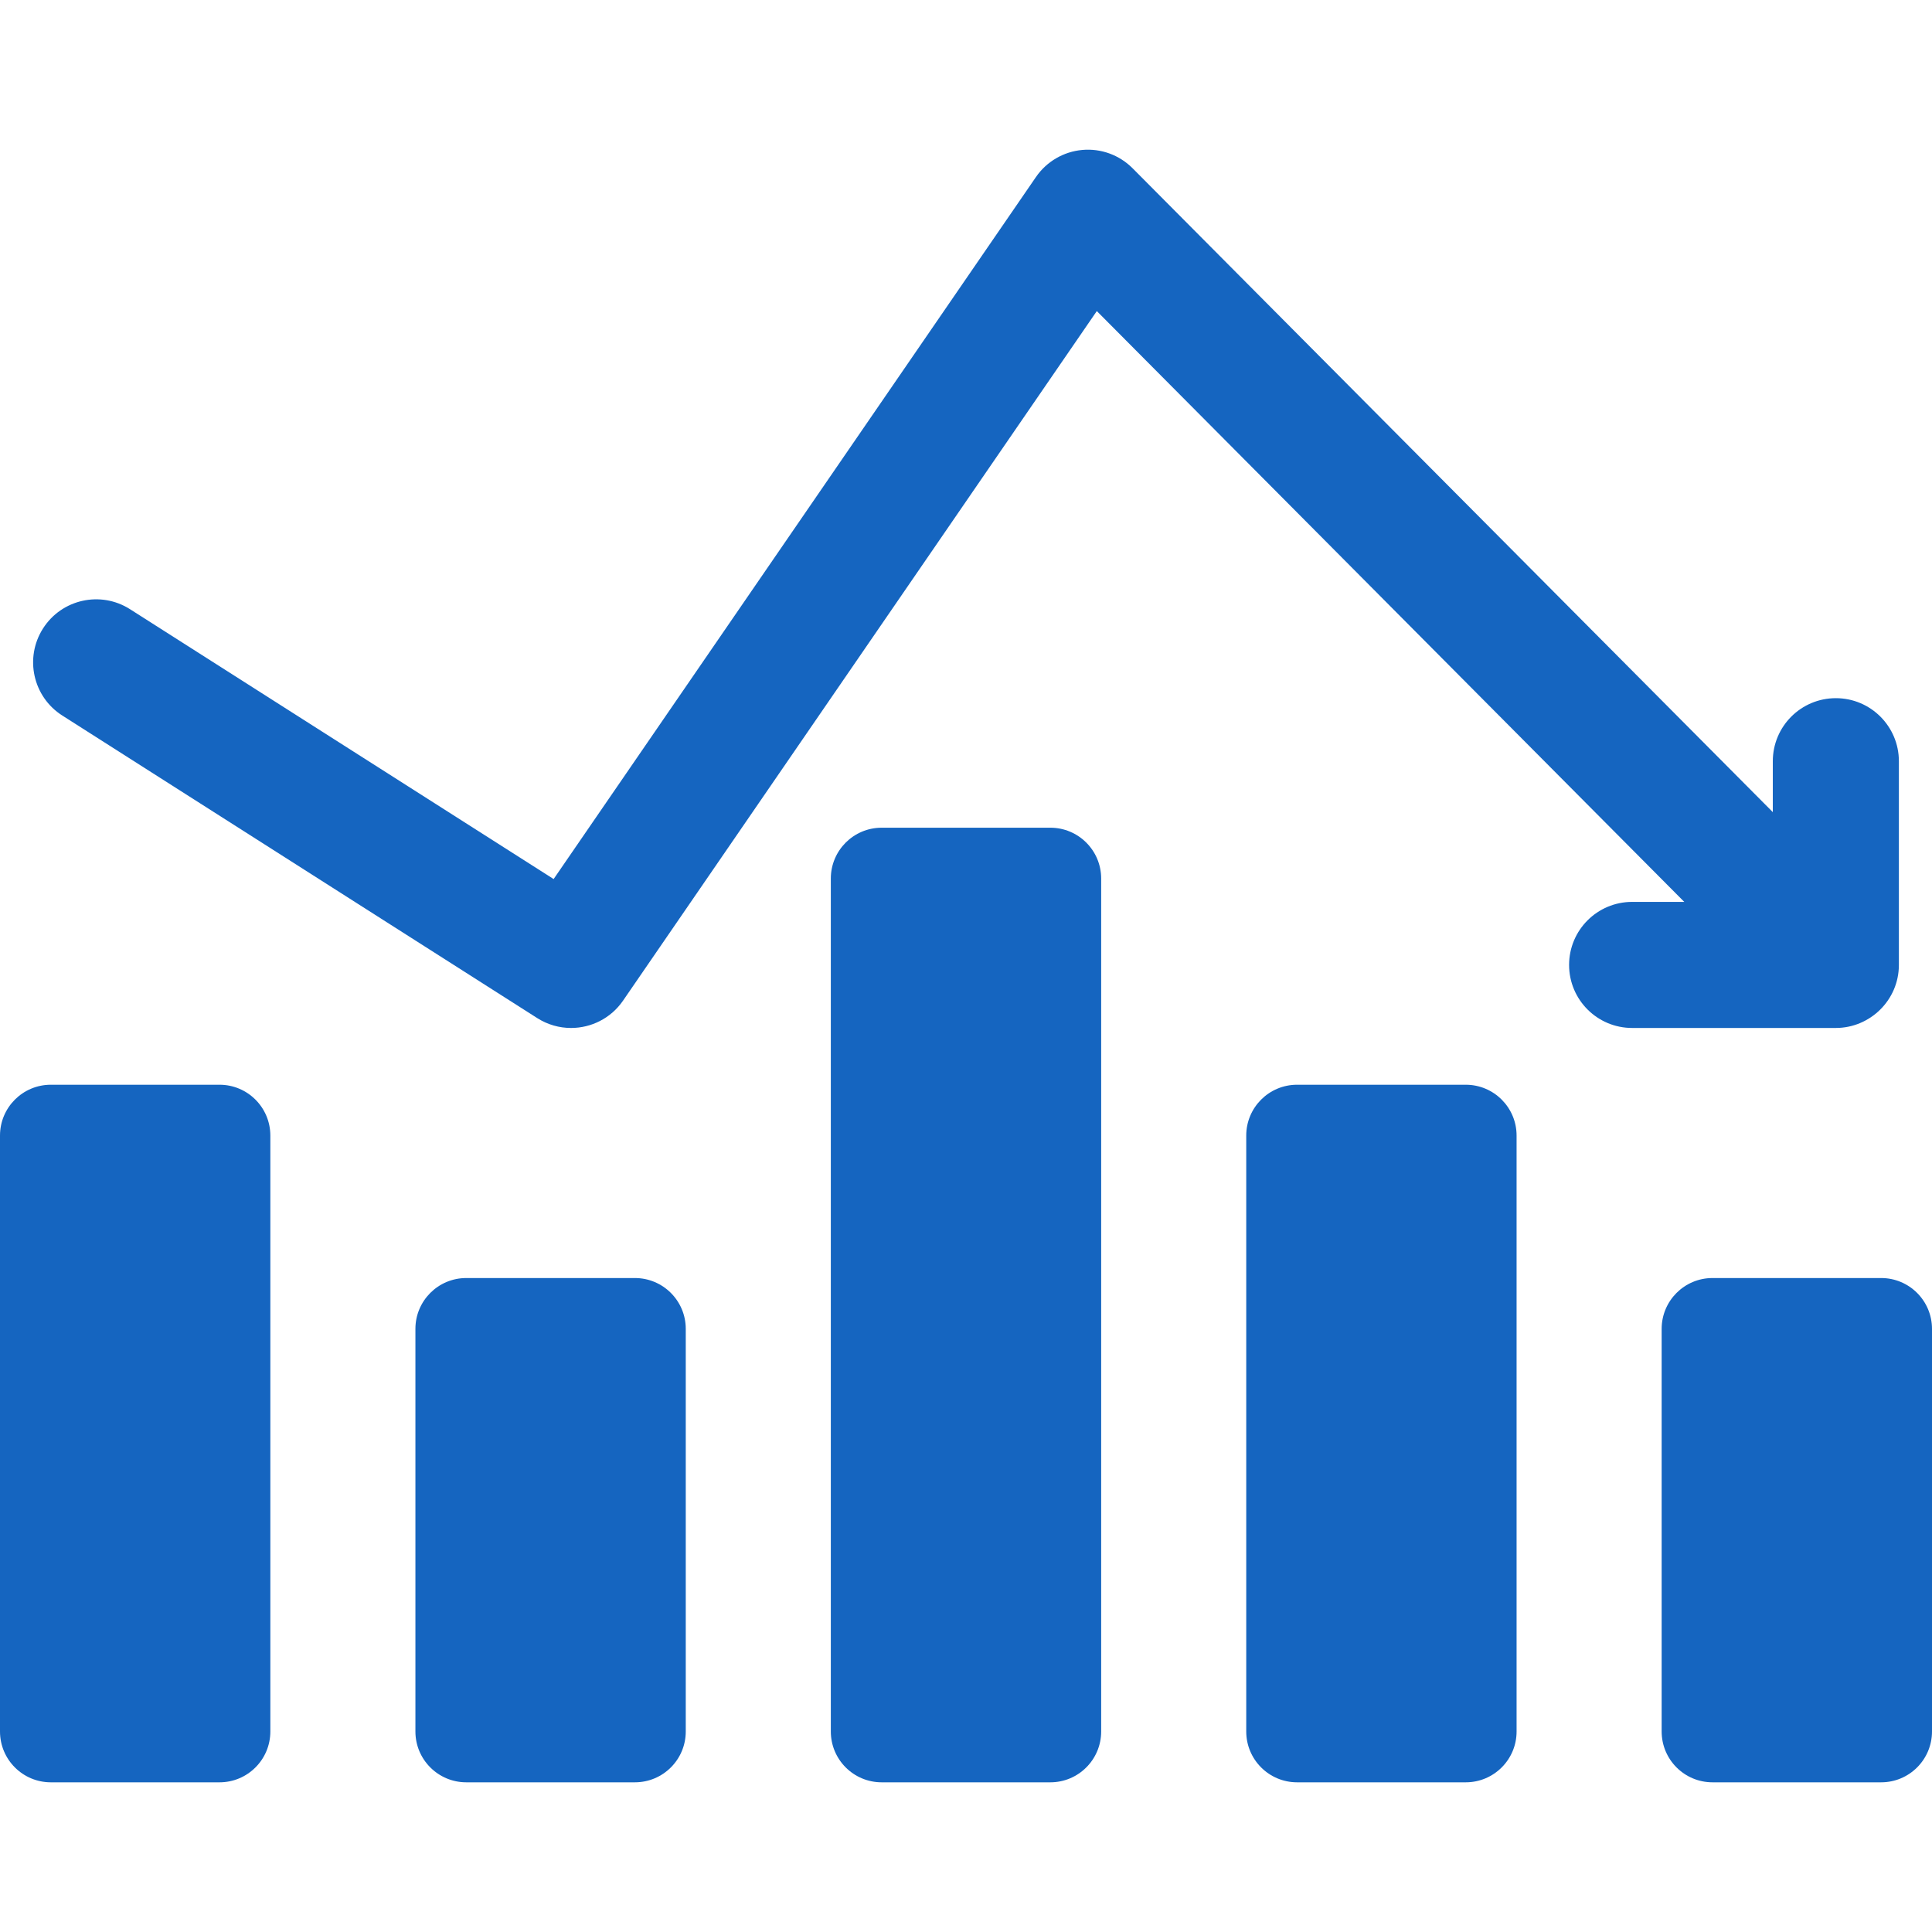 <svg fill="#1565c0" version="1.1" id="Capa_1" xmlns="http://www.w3.org/2000/svg" xmlns:xlink="http://www.w3.org/1999/xlink" viewBox="0 0 459.75 459.75" xml:space="preserve"><g id="SVGRepo_bgCarrier" stroke-width="0"></g><g id="SVGRepo_tracerCarrier" stroke-linecap="round" stroke-linejoin="round"></g><g id="SVGRepo_iconCarrier"> <g> <path d="M447.652,304.13h-40.138c-6.681,0-12.097,5.416-12.097,12.097v95.805c0,6.681,5.416,12.098,12.097,12.098h40.138 c6.681,0,12.098-5.416,12.098-12.098v-95.805C459.75,309.546,454.334,304.13,447.652,304.13z"></path> <path d="M348.798,258.13H308.66c-6.681,0-12.098,5.416-12.098,12.097v141.805c0,6.681,5.416,12.098,12.098,12.098h40.138 c6.681,0,12.097-5.416,12.097-12.098V270.228C360.896,263.546,355.48,258.13,348.798,258.13z"></path> <path d="M151.09,304.13h-40.138c-6.681,0-12.097,5.416-12.097,12.097v95.805c0,6.681,5.416,12.098,12.097,12.098h40.138 c6.681,0,12.098-5.416,12.098-12.098v-95.805C163.188,309.546,157.771,304.13,151.09,304.13z"></path> <path d="M52.236,258.13H12.098C5.416,258.13,0,263.546,0,270.228v141.805c0,6.681,5.416,12.098,12.098,12.098h40.138 c6.681,0,12.097-5.416,12.097-12.098V270.228C64.333,263.546,58.917,258.13,52.236,258.13z"></path> <path d="M249.944,196.968h-40.138c-6.681,0-12.098,5.416-12.098,12.098v202.967c0,6.681,5.416,12.098,12.098,12.098h40.138 c6.681,0,12.098-5.416,12.098-12.098V209.066C262.042,202.384,256.625,196.968,249.944,196.968z"></path> <path d="M436.869,244.62c8.14,0,15-6.633,15-15v-48.479c0-8.284-6.716-15-15-15c-8.284,0-15,6.716-15,15v12.119L269.52,40.044 c-3.148-3.165-7.536-4.767-11.989-4.362c-4.446,0.403-8.482,2.765-11.011,6.445L131.745,209.185L30.942,144.969 c-6.987-4.451-16.26-2.396-20.71,4.592c-4.451,6.987-2.396,16.259,4.592,20.71l113.021,72c2.495,1.589,5.286,2.351,8.046,2.351 c4.783,0,9.475-2.285,12.376-6.507L261.003,74.025L400.8,214.62h-12.41c-8.284,0-15,6.716-15,15c0,8.284,6.716,15,15,15 c6.71,0,41.649,0,48.443,0H436.869z"></path> </g> </g></svg>
